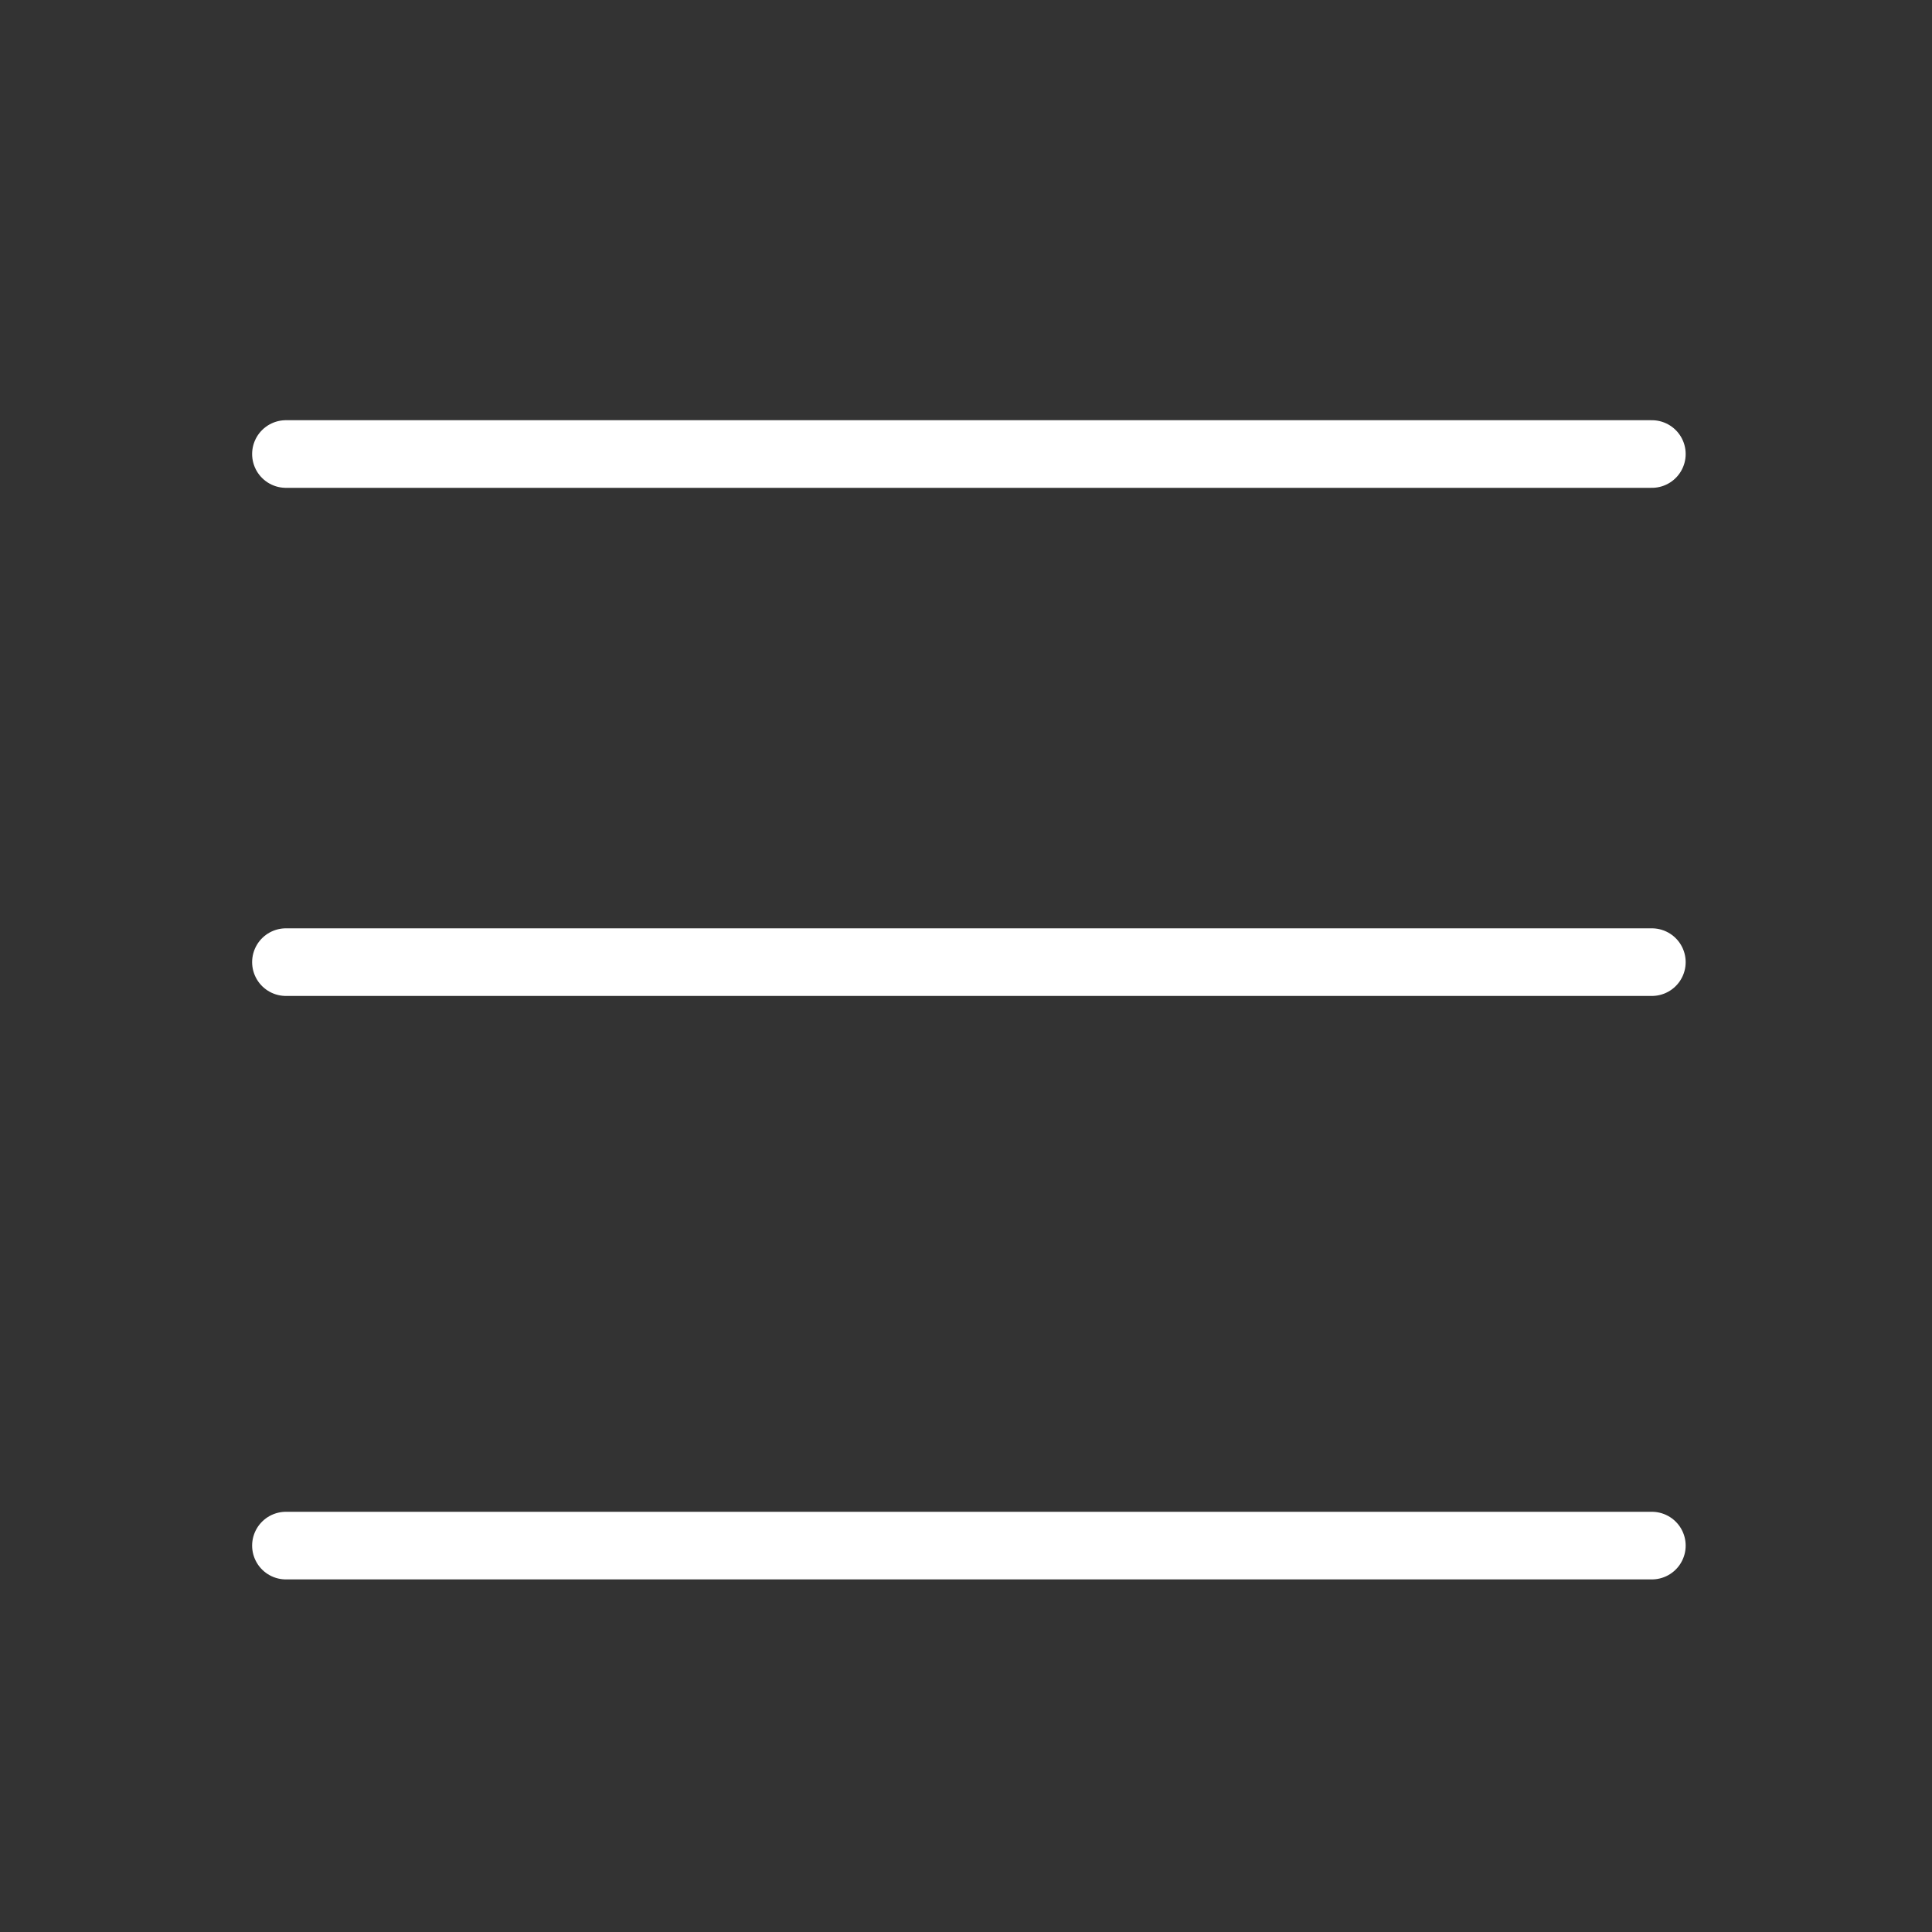 <?xml version="1.0" encoding="utf-8"?>
<!-- Generator: Adobe Illustrator 19.0.0, SVG Export Plug-In . SVG Version: 6.00 Build 0)  -->
<svg version="1.0" id="Capa_1" xmlns="http://www.w3.org/2000/svg" xmlns:xlink="http://www.w3.org/1999/xlink" x="0px" y="0px"
	 viewBox="-499 101 200 200" style="enable-background:new -499 101 200 200;" xml:space="preserve">
<rect x="-499" y="101" width="200" height="200" fill="#333333" stroke="none"/>
<style type="text/css">
	.st0{display:none;}
	.st1{display:inline;}
	.st2{fill:none;stroke:#FFFFFF;stroke-width:7;stroke-linecap:round;stroke-linejoin:round;stroke-miterlimit:10;}
</style>
<g id="Capa_1_1_" class="st0">
	<rect id="XMLID_1_" x="-499" y="101" class="st1" width="200" height="200"/>
</g>
<line id="XMLID_3_" class="st2" x1="-469.4" y1="200.6" x2="-328" y2="200.6"/>
<line id="XMLID_2_" class="st2" x1="-469.4" y1="148" x2="-328" y2="148"/>
<line id="XMLID_4_" class="st2" x1="-469.4" y1="261" x2="-328" y2="261"/>
</svg>
